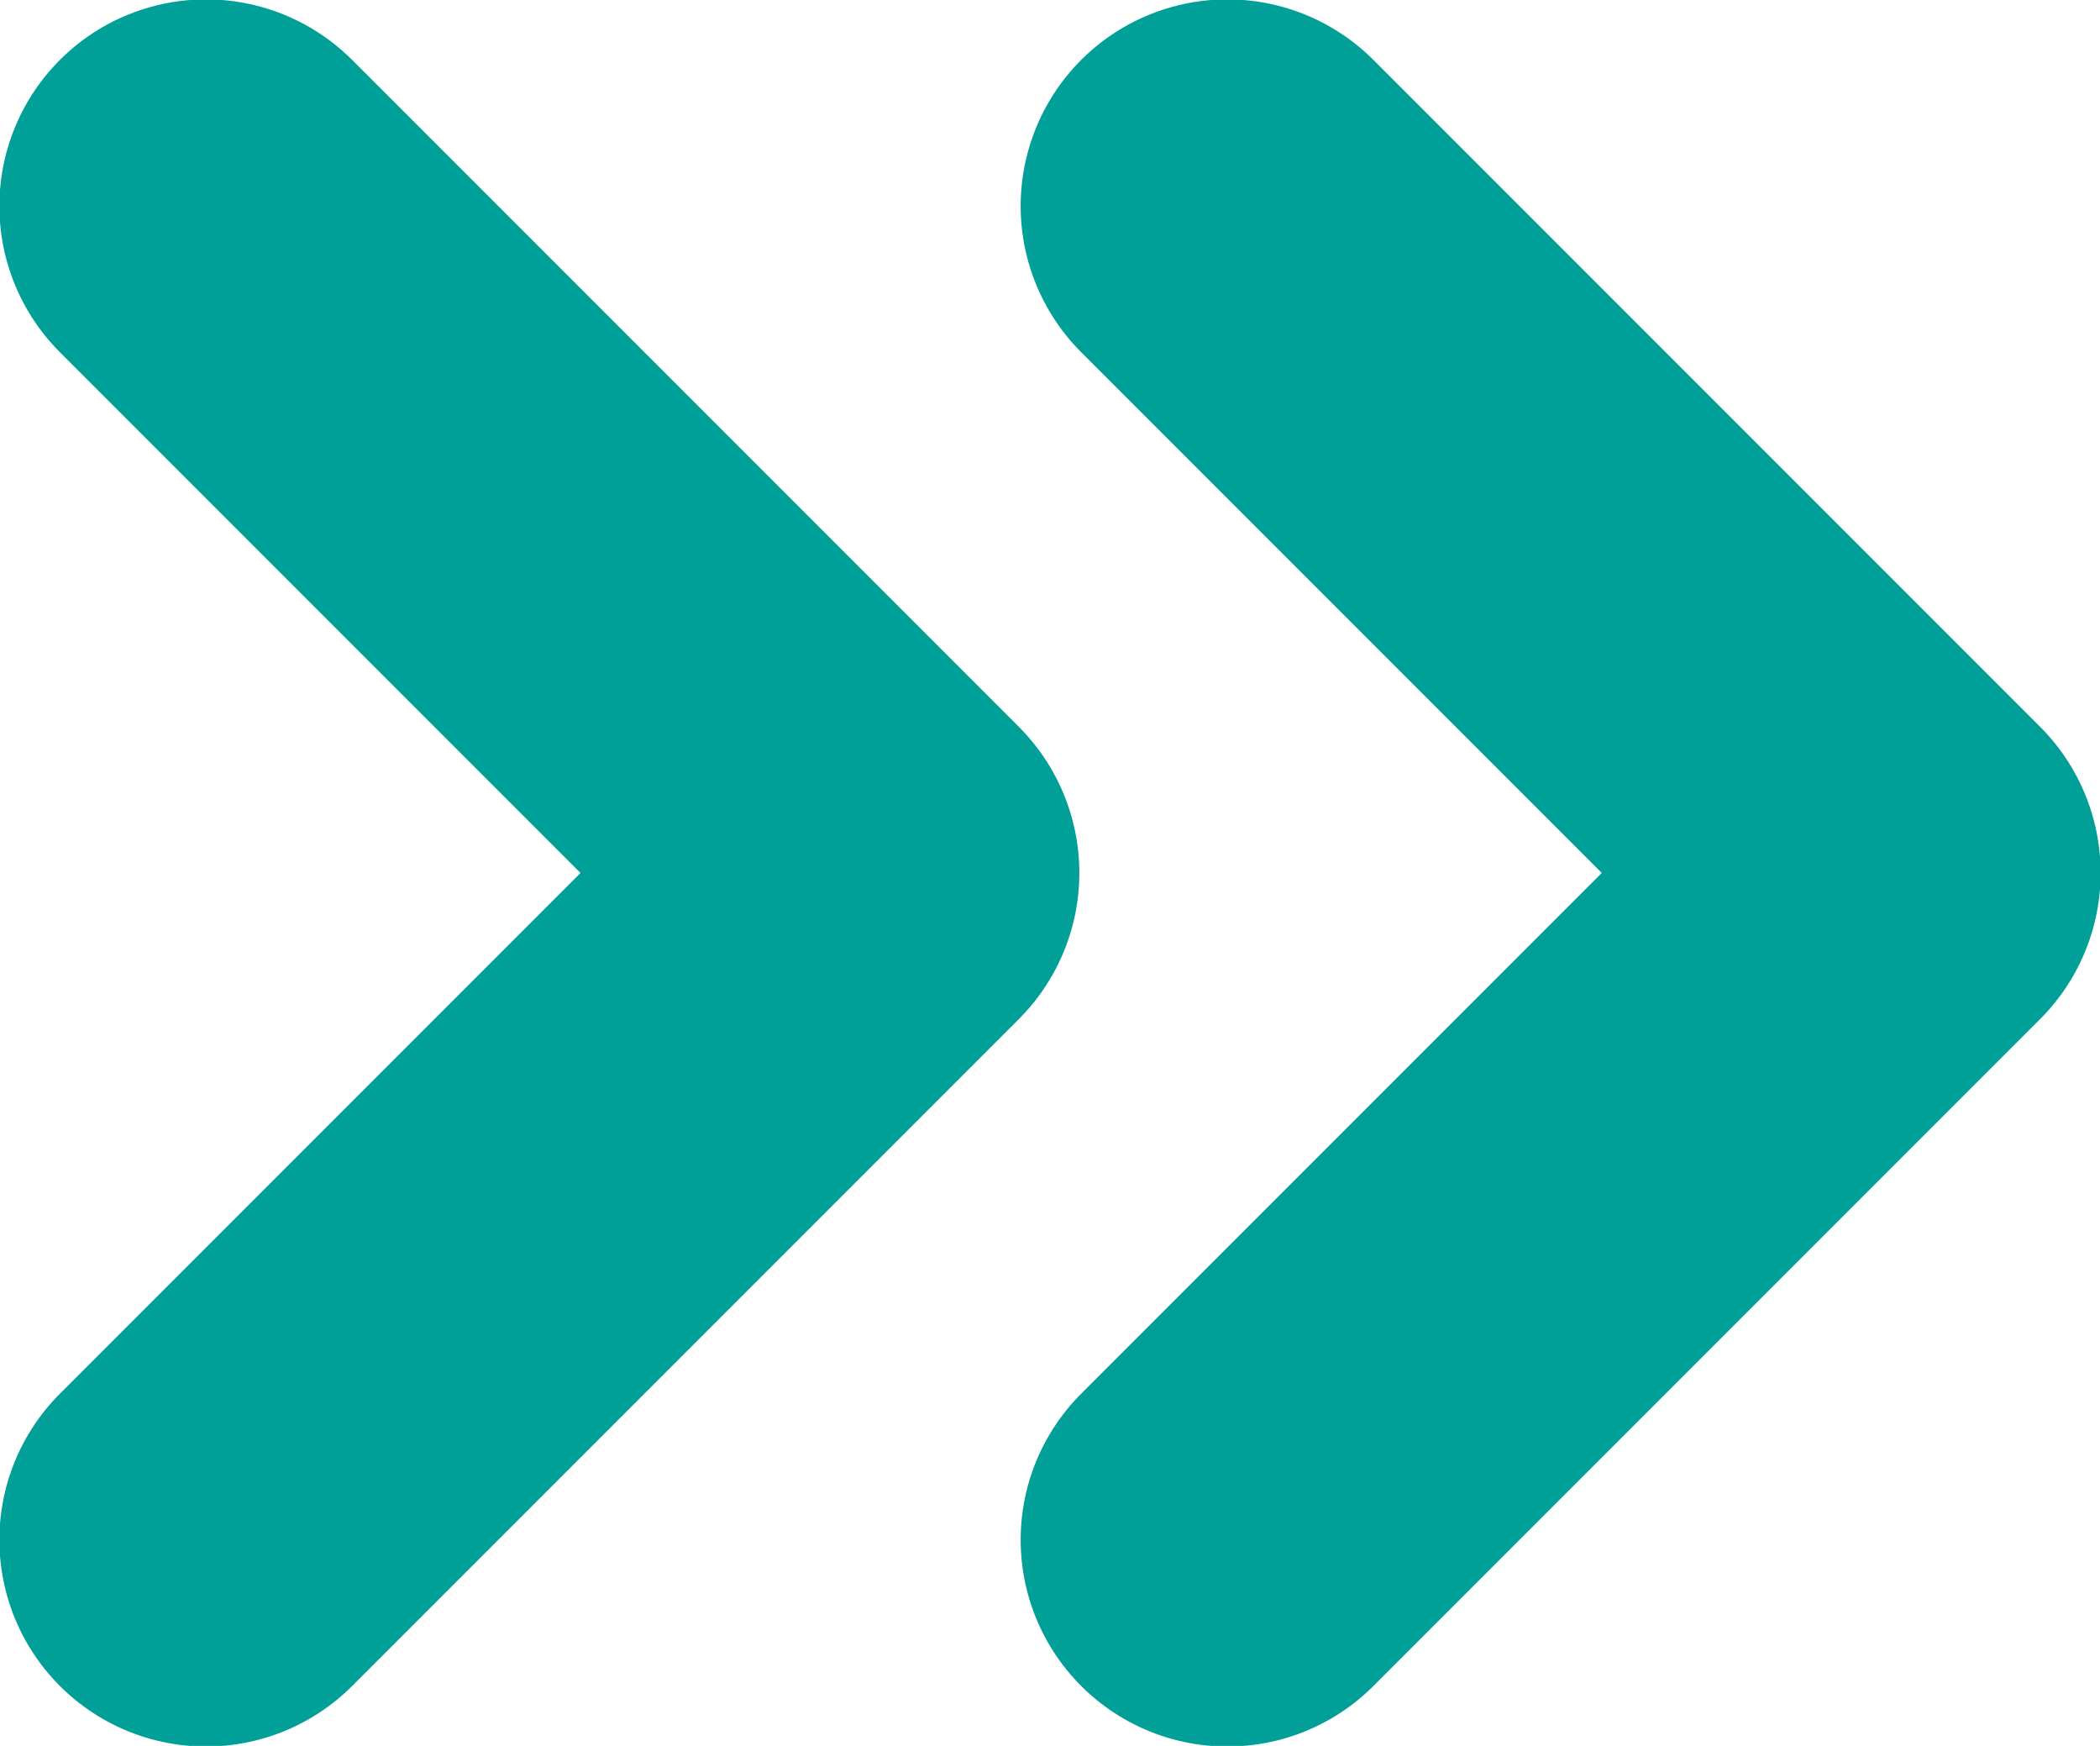 <svg xmlns="http://www.w3.org/2000/svg" viewBox="0 0 16.82 13.98"><defs><style>.cls-1{fill:none;stroke:#009f97;stroke-linecap:round;stroke-linejoin:round;stroke-width:3.31px;}</style></defs><title>資產 118</title><g id="圖層_2" data-name="圖層 2"><g id="圖層_1-2" data-name="圖層 1"><polyline class="cls-1" points="9.83 1.65 15.17 6.99 9.83 12.33"/><polyline class="cls-1" points="1.65 1.65 6.99 6.99 1.65 12.33"/></g></g></svg>